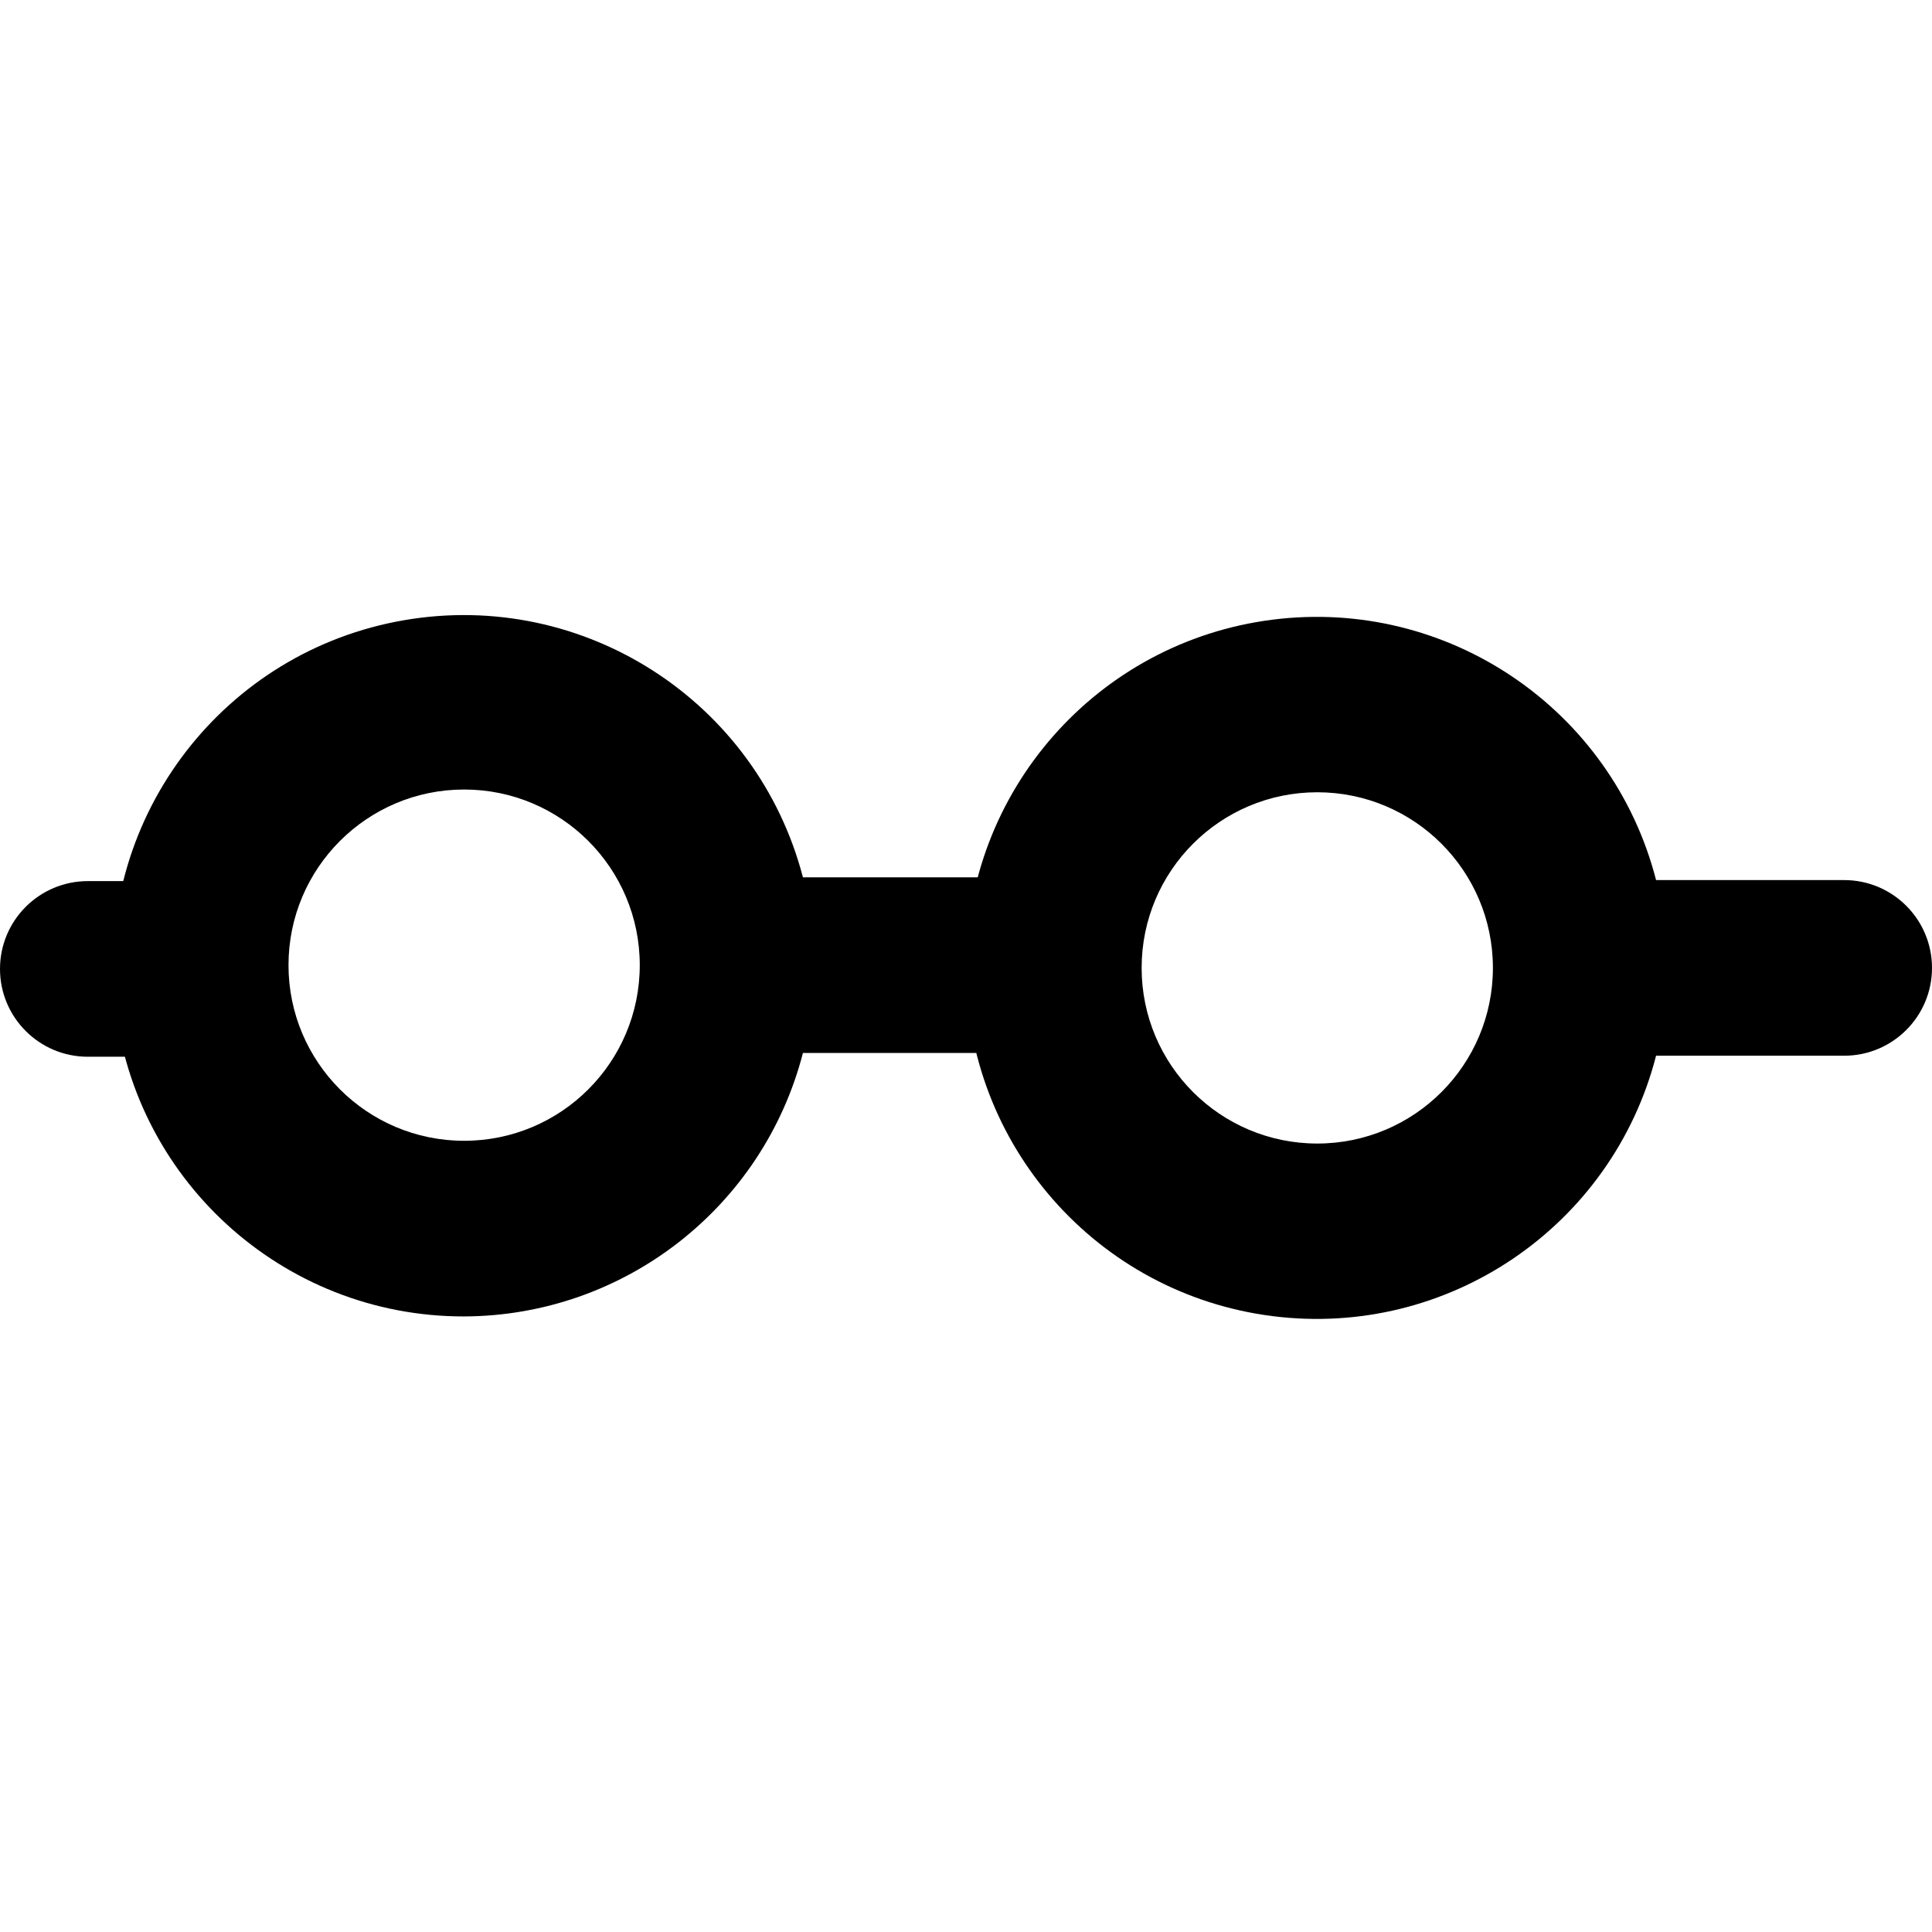 <svg xmlns="http://www.w3.org/2000/svg" width="512" height="512" viewBox="0 0 512 512">
  <g transform="rotate(90 174.5 337.5)">
    <path d="M93.504,0 C106.357,0 116.777,10.42 116.777,23.273 L116.777,23.273 L116.777,73.123 C162.118,84.793 191.692,128.379 185.781,174.824 C179.87,221.269 140.323,256.058 93.504,256 C46.685,256.058 7.137,221.269 1.227,174.824 C-4.684,128.379 24.889,84.793 70.231,73.123 L70.231,73.123 L70.231,23.273 C70.231,10.42 80.651,0 93.504,0 Z M93.504,116.364 C67.798,116.364 46.958,137.203 46.958,162.909 C46.958,188.615 67.798,209.455 93.504,209.455 C119.21,209.455 140.049,188.615 140.049,162.909 C140.049,137.203 119.21,116.364 93.504,116.364 Z"/>
    <path d="M92.777,218 C105.63,218 116.049,228.42 116.049,241.273 L116.049,241.273 L116.049,299.214 C157.025,309.793 185.709,346.681 185.869,389 C185.939,437.283 149.024,477.577 100.919,481.723 C52.815,485.869 9.549,452.485 1.358,404.902 C-6.832,357.319 22.782,311.39 69.504,299.214 L69.504,299.214 L69.504,241.273 C69.504,228.42 79.923,218 92.777,218 Z M92.777,342.455 C67.07,342.455 46.231,363.294 46.231,389 C46.231,414.706 67.07,435.545 92.777,435.545 C118.483,435.545 139.322,414.706 139.322,389 C139.322,363.294 118.483,342.455 92.777,342.455 Z"/>
    <path d="M70.504,468.909 L70.504,488.727 C70.504,501.58 80.923,512 93.777,512 C106.63,512 117.049,501.58 117.049,488.727 L117.049,468.909 C117.049,456.056 106.63,445.636 93.777,445.636 C80.923,445.636 70.504,456.056 70.504,468.909 Z"/>
  </g>
</svg>
